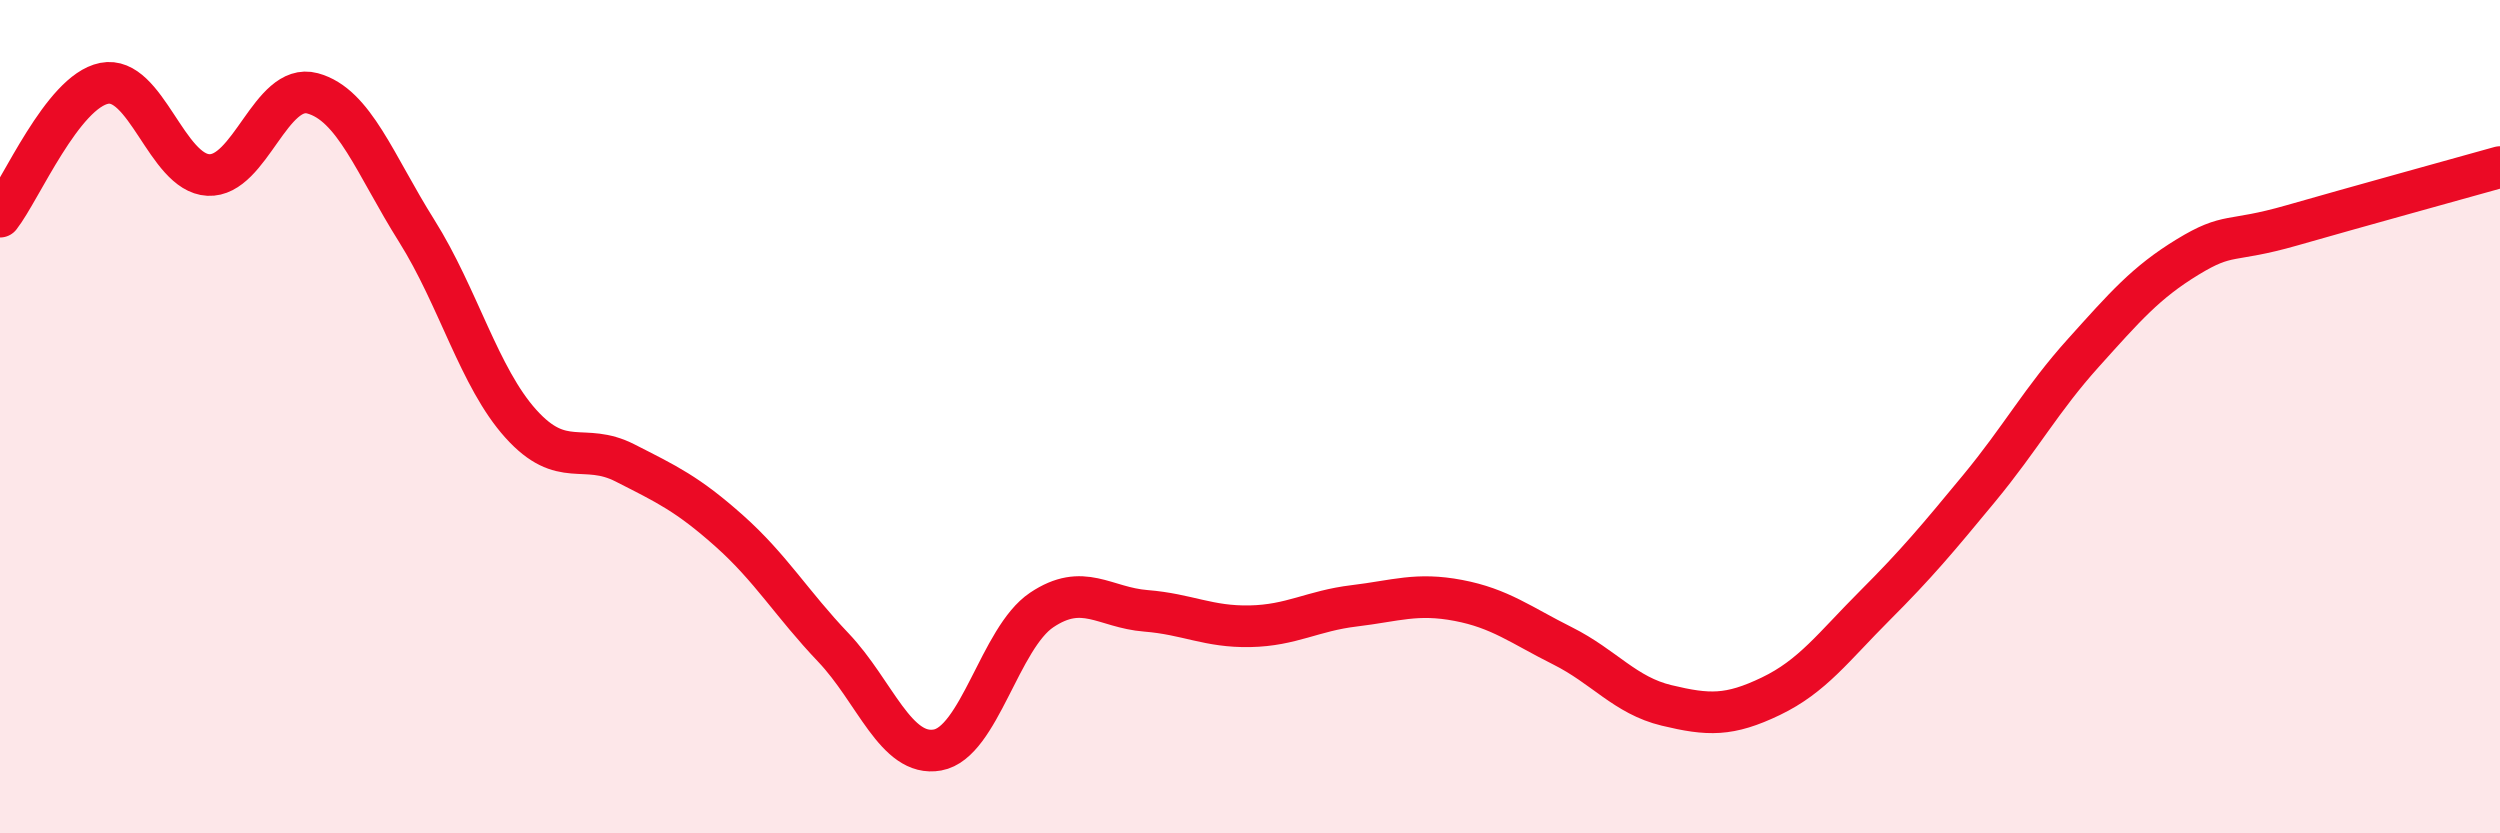 
    <svg width="60" height="20" viewBox="0 0 60 20" xmlns="http://www.w3.org/2000/svg">
      <path
        d="M 0,5.2 C 0.5,4.56 1.5,2.2 2.5,2 C 3.5,1.8 4,4.15 5,4.2 C 6,4.25 6.5,1.97 7.5,2.24 C 8.5,2.51 9,3.95 10,5.54 C 11,7.13 11.5,9.06 12.5,10.17 C 13.5,11.28 14,10.6 15,11.11 C 16,11.62 16.5,11.85 17.5,12.74 C 18.5,13.63 19,14.49 20,15.54 C 21,16.59 21.5,18.18 22.5,18 C 23.5,17.82 24,15.31 25,14.64 C 26,13.97 26.5,14.58 27.5,14.66 C 28.5,14.74 29,15.05 30,15.03 C 31,15.01 31.5,14.66 32.5,14.54 C 33.5,14.42 34,14.22 35,14.41 C 36,14.6 36.5,15 37.5,15.5 C 38.5,16 39,16.69 40,16.93 C 41,17.17 41.5,17.19 42.5,16.71 C 43.5,16.23 44,15.53 45,14.53 C 46,13.53 46.5,12.93 47.5,11.72 C 48.5,10.51 49,9.58 50,8.47 C 51,7.36 51.5,6.78 52.5,6.17 C 53.5,5.56 53.5,5.84 55,5.41 C 56.5,4.98 59,4.29 60,4.01L60 20L0 20Z"
        fill="#EB0A25"
        opacity="0.1"
        stroke-linecap="round"
        stroke-linejoin="round"
      />
      <path
        d="M 0,5.2 C 0.5,4.56 1.5,2.2 2.5,2 C 3.5,1.8 4,4.15 5,4.2 C 6,4.25 6.5,1.97 7.5,2.24 C 8.5,2.51 9,3.95 10,5.54 C 11,7.13 11.5,9.06 12.5,10.17 C 13.5,11.28 14,10.6 15,11.11 C 16,11.62 16.5,11.85 17.5,12.74 C 18.5,13.63 19,14.49 20,15.54 C 21,16.59 21.5,18.18 22.5,18 C 23.5,17.82 24,15.31 25,14.64 C 26,13.97 26.5,14.58 27.5,14.66 C 28.5,14.74 29,15.05 30,15.03 C 31,15.01 31.5,14.66 32.5,14.54 C 33.5,14.42 34,14.22 35,14.41 C 36,14.6 36.5,15 37.5,15.5 C 38.5,16 39,16.69 40,16.93 C 41,17.17 41.5,17.19 42.5,16.71 C 43.5,16.23 44,15.53 45,14.53 C 46,13.53 46.5,12.93 47.5,11.72 C 48.5,10.51 49,9.58 50,8.47 C 51,7.36 51.5,6.78 52.5,6.17 C 53.5,5.56 53.5,5.84 55,5.41 C 56.5,4.98 59,4.29 60,4.01"
        stroke="#EB0A25"
        stroke-width="1"
        fill="none"
        stroke-linecap="round"
        stroke-linejoin="round"
      />
    </svg>
  